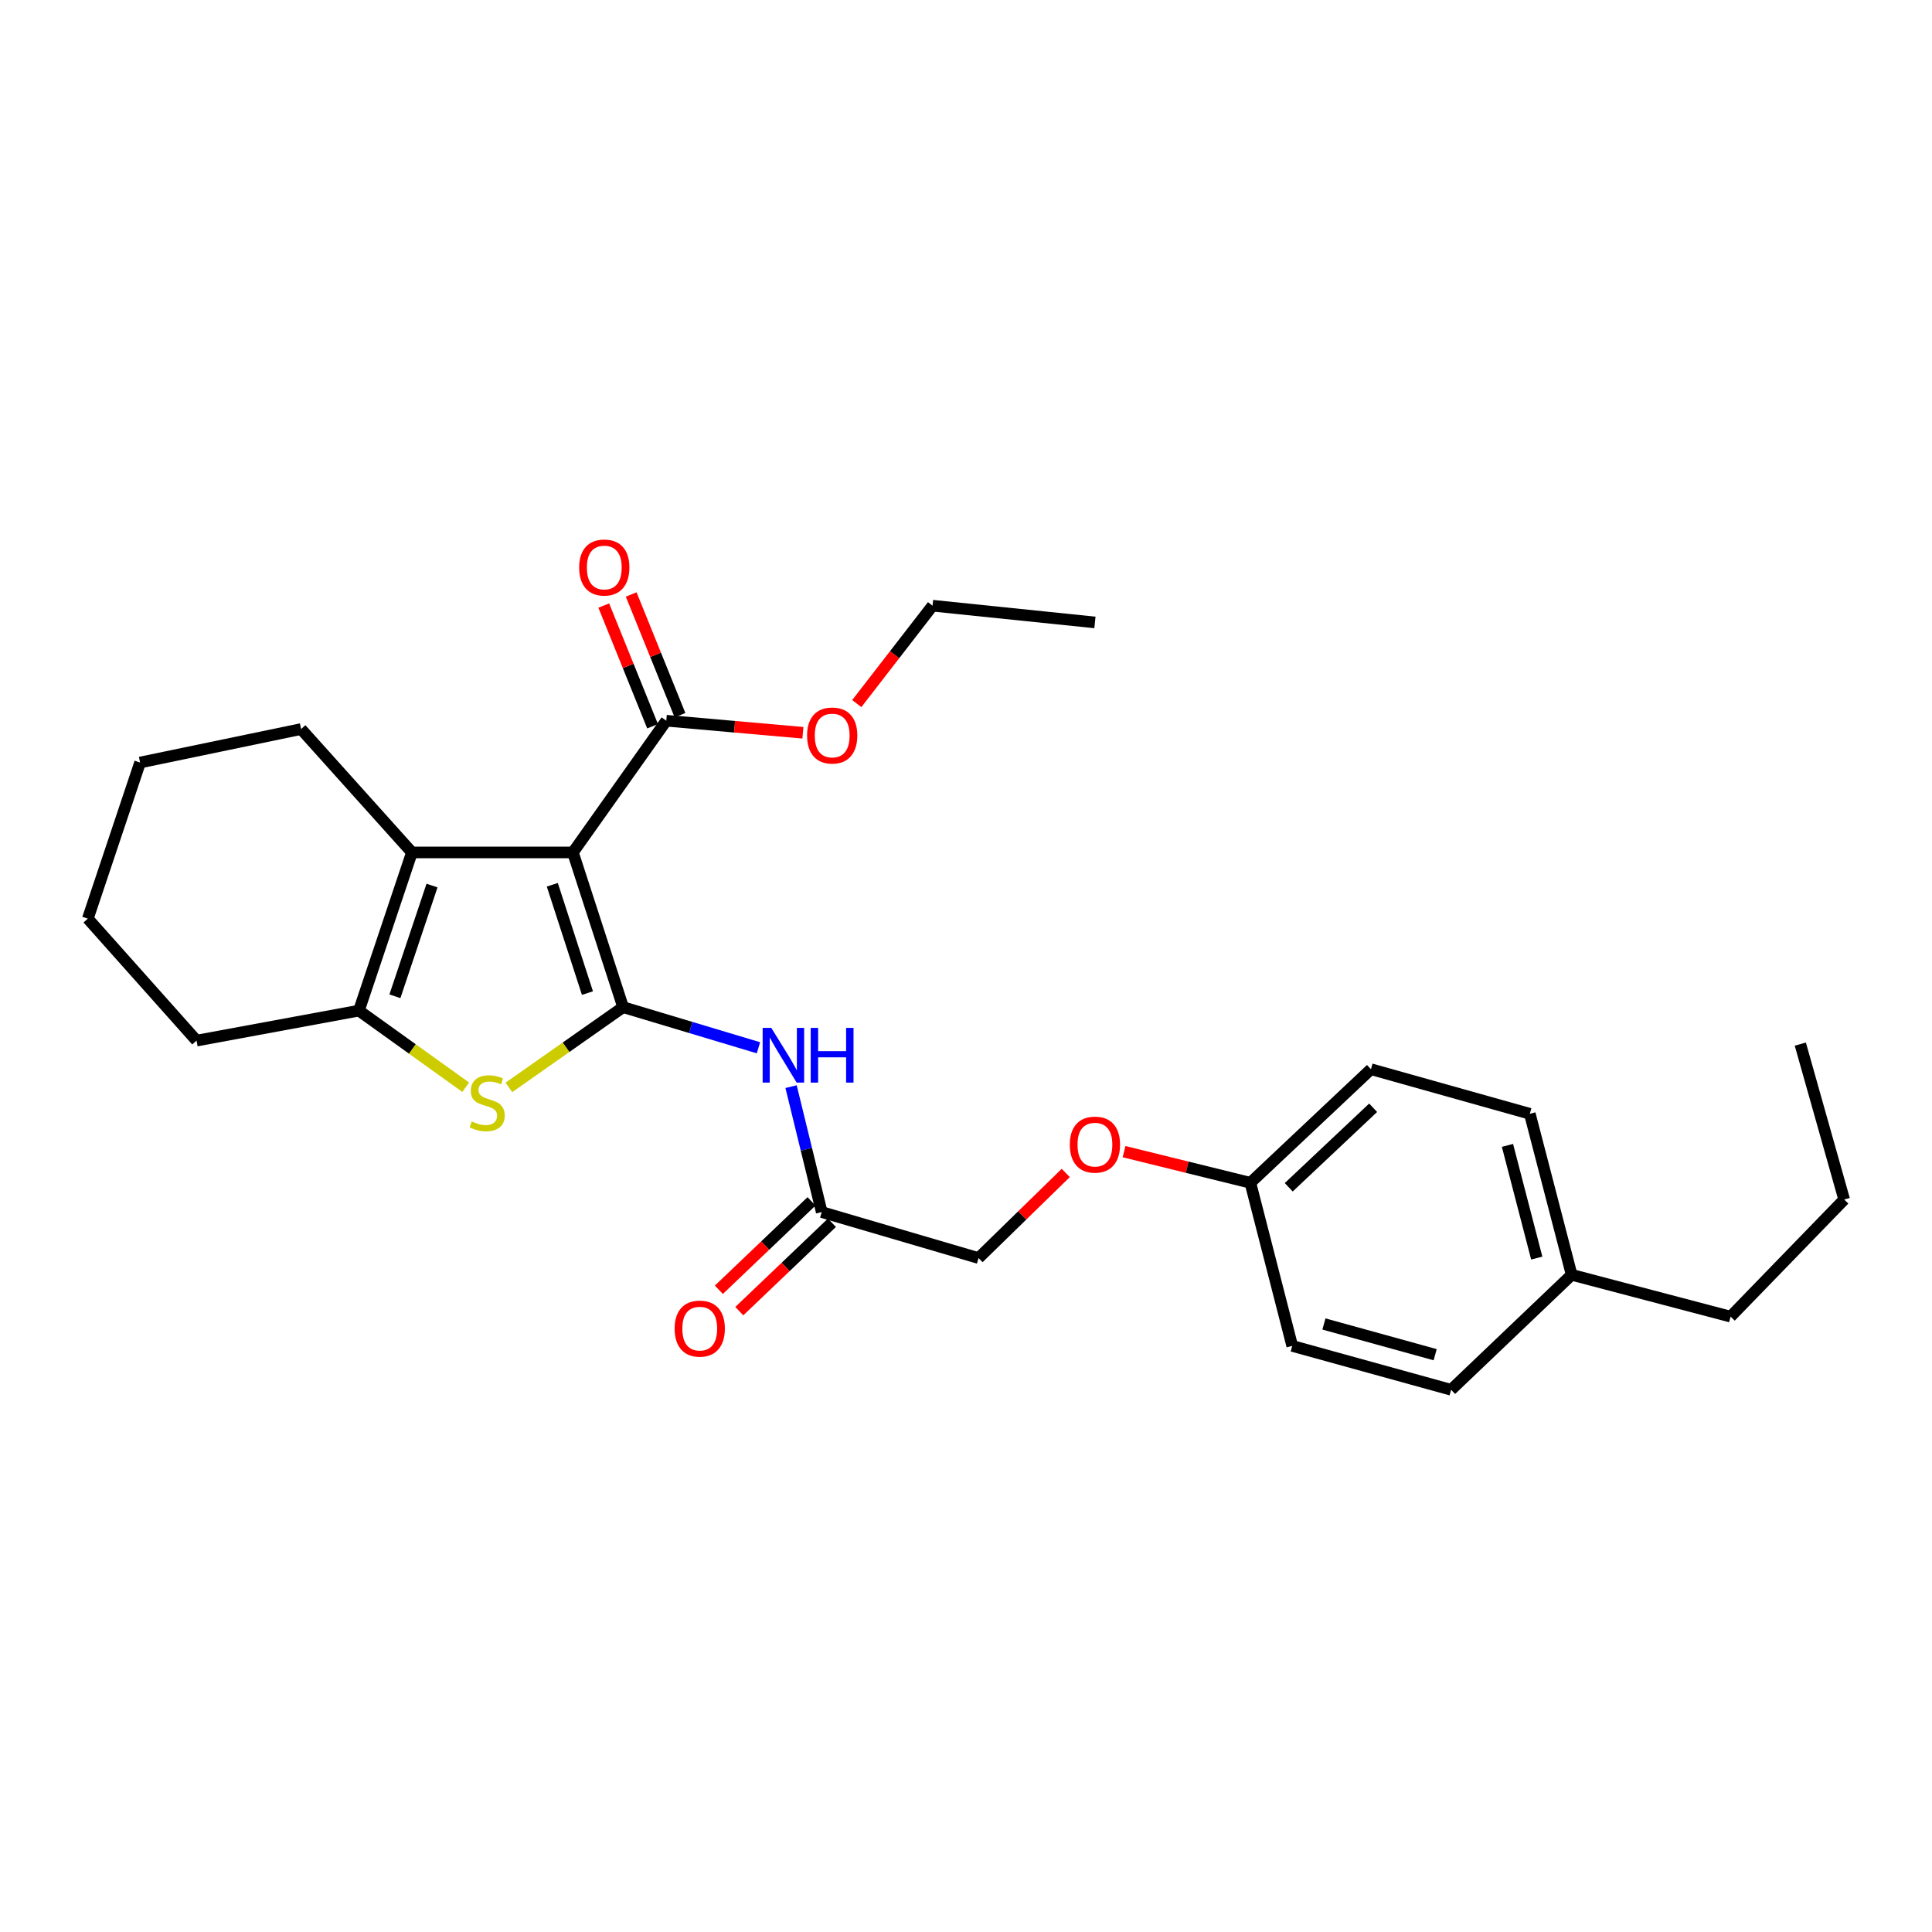 <?xml version='1.0' encoding='iso-8859-1'?>
<svg version='1.1' baseProfile='full'
              xmlns='http://www.w3.org/2000/svg'
                      xmlns:rdkit='http://www.rdkit.org/xml'
                      xmlns:xlink='http://www.w3.org/1999/xlink'
                  xml:space='preserve'
width='1000px' height='1000px' viewBox='0 0 1000 1000'>
<!-- END OF HEADER -->
<rect style='opacity:1.0;fill:#FFFFFF;stroke:none' width='1000' height='1000' x='0' y='0'> </rect>
<path class='bond-0' d='M 322.516,521.311 L 296.533,441.221' style='fill:none;fill-rule:evenodd;stroke:#000000;stroke-width:6px;stroke-linecap:butt;stroke-linejoin:miter;stroke-opacity:1' />
<path class='bond-0' d='M 304.062,514.02 L 285.874,457.957' style='fill:none;fill-rule:evenodd;stroke:#000000;stroke-width:6px;stroke-linecap:butt;stroke-linejoin:miter;stroke-opacity:1' />
<path class='bond-1' d='M 322.516,521.311 L 292.957,542.075' style='fill:none;fill-rule:evenodd;stroke:#000000;stroke-width:6px;stroke-linecap:butt;stroke-linejoin:miter;stroke-opacity:1' />
<path class='bond-1' d='M 292.957,542.075 L 263.398,562.838' style='fill:none;fill-rule:evenodd;stroke:#CCCC00;stroke-width:6px;stroke-linecap:butt;stroke-linejoin:miter;stroke-opacity:1' />
<path class='bond-4' d='M 322.516,521.311 L 357.546,531.819' style='fill:none;fill-rule:evenodd;stroke:#000000;stroke-width:6px;stroke-linecap:butt;stroke-linejoin:miter;stroke-opacity:1' />
<path class='bond-4' d='M 357.546,531.819 L 392.575,542.326' style='fill:none;fill-rule:evenodd;stroke:#0000FF;stroke-width:6px;stroke-linecap:butt;stroke-linejoin:miter;stroke-opacity:1' />
<path class='bond-2' d='M 296.533,441.221 L 213.212,441.221' style='fill:none;fill-rule:evenodd;stroke:#000000;stroke-width:6px;stroke-linecap:butt;stroke-linejoin:miter;stroke-opacity:1' />
<path class='bond-5' d='M 296.533,441.221 L 344.869,373.041' style='fill:none;fill-rule:evenodd;stroke:#000000;stroke-width:6px;stroke-linecap:butt;stroke-linejoin:miter;stroke-opacity:1' />
<path class='bond-3' d='M 241.046,562.747 L 213.411,542.922' style='fill:none;fill-rule:evenodd;stroke:#CCCC00;stroke-width:6px;stroke-linecap:butt;stroke-linejoin:miter;stroke-opacity:1' />
<path class='bond-3' d='M 213.411,542.922 L 185.775,523.097' style='fill:none;fill-rule:evenodd;stroke:#000000;stroke-width:6px;stroke-linecap:butt;stroke-linejoin:miter;stroke-opacity:1' />
<path class='bond-13' d='M 213.212,441.221 L 155.847,377.36' style='fill:none;fill-rule:evenodd;stroke:#000000;stroke-width:6px;stroke-linecap:butt;stroke-linejoin:miter;stroke-opacity:1' />
<path class='bond-27' d='M 213.212,441.221 L 185.775,523.097' style='fill:none;fill-rule:evenodd;stroke:#000000;stroke-width:6px;stroke-linecap:butt;stroke-linejoin:miter;stroke-opacity:1' />
<path class='bond-27' d='M 223.607,458.365 L 204.402,515.678' style='fill:none;fill-rule:evenodd;stroke:#000000;stroke-width:6px;stroke-linecap:butt;stroke-linejoin:miter;stroke-opacity:1' />
<path class='bond-14' d='M 185.775,523.097 L 101.731,538.622' style='fill:none;fill-rule:evenodd;stroke:#000000;stroke-width:6px;stroke-linecap:butt;stroke-linejoin:miter;stroke-opacity:1' />
<path class='bond-6' d='M 409.454,562.446 L 417.389,594.903' style='fill:none;fill-rule:evenodd;stroke:#0000FF;stroke-width:6px;stroke-linecap:butt;stroke-linejoin:miter;stroke-opacity:1' />
<path class='bond-6' d='M 417.389,594.903 L 425.325,627.36' style='fill:none;fill-rule:evenodd;stroke:#000000;stroke-width:6px;stroke-linecap:butt;stroke-linejoin:miter;stroke-opacity:1' />
<path class='bond-7' d='M 351.963,370.173 L 339.331,338.935' style='fill:none;fill-rule:evenodd;stroke:#000000;stroke-width:6px;stroke-linecap:butt;stroke-linejoin:miter;stroke-opacity:1' />
<path class='bond-7' d='M 339.331,338.935 L 326.7,307.697' style='fill:none;fill-rule:evenodd;stroke:#FF0000;stroke-width:6px;stroke-linecap:butt;stroke-linejoin:miter;stroke-opacity:1' />
<path class='bond-7' d='M 337.775,375.91 L 325.143,344.672' style='fill:none;fill-rule:evenodd;stroke:#000000;stroke-width:6px;stroke-linecap:butt;stroke-linejoin:miter;stroke-opacity:1' />
<path class='bond-7' d='M 325.143,344.672 L 312.512,313.434' style='fill:none;fill-rule:evenodd;stroke:#FF0000;stroke-width:6px;stroke-linecap:butt;stroke-linejoin:miter;stroke-opacity:1' />
<path class='bond-12' d='M 344.869,373.041 L 380.227,376.161' style='fill:none;fill-rule:evenodd;stroke:#000000;stroke-width:6px;stroke-linecap:butt;stroke-linejoin:miter;stroke-opacity:1' />
<path class='bond-12' d='M 380.227,376.161 L 415.586,379.28' style='fill:none;fill-rule:evenodd;stroke:#FF0000;stroke-width:6px;stroke-linecap:butt;stroke-linejoin:miter;stroke-opacity:1' />
<path class='bond-8' d='M 420.042,621.824 L 396.065,644.704' style='fill:none;fill-rule:evenodd;stroke:#000000;stroke-width:6px;stroke-linecap:butt;stroke-linejoin:miter;stroke-opacity:1' />
<path class='bond-8' d='M 396.065,644.704 L 372.087,667.584' style='fill:none;fill-rule:evenodd;stroke:#FF0000;stroke-width:6px;stroke-linecap:butt;stroke-linejoin:miter;stroke-opacity:1' />
<path class='bond-8' d='M 430.608,632.896 L 406.63,655.776' style='fill:none;fill-rule:evenodd;stroke:#000000;stroke-width:6px;stroke-linecap:butt;stroke-linejoin:miter;stroke-opacity:1' />
<path class='bond-8' d='M 406.63,655.776 L 382.652,678.656' style='fill:none;fill-rule:evenodd;stroke:#FF0000;stroke-width:6px;stroke-linecap:butt;stroke-linejoin:miter;stroke-opacity:1' />
<path class='bond-10' d='M 425.325,627.36 L 506.496,651.166' style='fill:none;fill-rule:evenodd;stroke:#000000;stroke-width:6px;stroke-linecap:butt;stroke-linejoin:miter;stroke-opacity:1' />
<path class='bond-9' d='M 551.63,607.115 L 529.063,629.14' style='fill:none;fill-rule:evenodd;stroke:#FF0000;stroke-width:6px;stroke-linecap:butt;stroke-linejoin:miter;stroke-opacity:1' />
<path class='bond-9' d='M 529.063,629.14 L 506.496,651.166' style='fill:none;fill-rule:evenodd;stroke:#000000;stroke-width:6px;stroke-linecap:butt;stroke-linejoin:miter;stroke-opacity:1' />
<path class='bond-11' d='M 581.806,596.089 L 614.498,604.149' style='fill:none;fill-rule:evenodd;stroke:#FF0000;stroke-width:6px;stroke-linecap:butt;stroke-linejoin:miter;stroke-opacity:1' />
<path class='bond-11' d='M 614.498,604.149 L 647.19,612.209' style='fill:none;fill-rule:evenodd;stroke:#000000;stroke-width:6px;stroke-linecap:butt;stroke-linejoin:miter;stroke-opacity:1' />
<path class='bond-16' d='M 647.19,612.209 L 668.854,696.636' style='fill:none;fill-rule:evenodd;stroke:#000000;stroke-width:6px;stroke-linecap:butt;stroke-linejoin:miter;stroke-opacity:1' />
<path class='bond-17' d='M 647.19,612.209 L 709.605,553.416' style='fill:none;fill-rule:evenodd;stroke:#000000;stroke-width:6px;stroke-linecap:butt;stroke-linejoin:miter;stroke-opacity:1' />
<path class='bond-17' d='M 667.046,614.53 L 710.736,573.375' style='fill:none;fill-rule:evenodd;stroke:#000000;stroke-width:6px;stroke-linecap:butt;stroke-linejoin:miter;stroke-opacity:1' />
<path class='bond-20' d='M 443.466,364.175 L 463.074,338.842' style='fill:none;fill-rule:evenodd;stroke:#FF0000;stroke-width:6px;stroke-linecap:butt;stroke-linejoin:miter;stroke-opacity:1' />
<path class='bond-20' d='M 463.074,338.842 L 482.681,313.509' style='fill:none;fill-rule:evenodd;stroke:#000000;stroke-width:6px;stroke-linecap:butt;stroke-linejoin:miter;stroke-opacity:1' />
<path class='bond-23' d='M 155.847,377.36 L 72.509,394.679' style='fill:none;fill-rule:evenodd;stroke:#000000;stroke-width:6px;stroke-linecap:butt;stroke-linejoin:miter;stroke-opacity:1' />
<path class='bond-24' d='M 101.731,538.622 L 45.455,475.485' style='fill:none;fill-rule:evenodd;stroke:#000000;stroke-width:6px;stroke-linecap:butt;stroke-linejoin:miter;stroke-opacity:1' />
<path class='bond-15' d='M 813.485,659.838 L 791.83,576.499' style='fill:none;fill-rule:evenodd;stroke:#000000;stroke-width:6px;stroke-linecap:butt;stroke-linejoin:miter;stroke-opacity:1' />
<path class='bond-15' d='M 795.425,651.186 L 780.266,592.849' style='fill:none;fill-rule:evenodd;stroke:#000000;stroke-width:6px;stroke-linecap:butt;stroke-linejoin:miter;stroke-opacity:1' />
<path class='bond-21' d='M 813.485,659.838 L 895.744,681.485' style='fill:none;fill-rule:evenodd;stroke:#000000;stroke-width:6px;stroke-linecap:butt;stroke-linejoin:miter;stroke-opacity:1' />
<path class='bond-29' d='M 813.485,659.838 L 751.096,719.354' style='fill:none;fill-rule:evenodd;stroke:#000000;stroke-width:6px;stroke-linecap:butt;stroke-linejoin:miter;stroke-opacity:1' />
<path class='bond-19' d='M 668.854,696.636 L 751.096,719.354' style='fill:none;fill-rule:evenodd;stroke:#000000;stroke-width:6px;stroke-linecap:butt;stroke-linejoin:miter;stroke-opacity:1' />
<path class='bond-19' d='M 685.265,685.292 L 742.835,701.194' style='fill:none;fill-rule:evenodd;stroke:#000000;stroke-width:6px;stroke-linecap:butt;stroke-linejoin:miter;stroke-opacity:1' />
<path class='bond-18' d='M 709.605,553.416 L 791.83,576.499' style='fill:none;fill-rule:evenodd;stroke:#000000;stroke-width:6px;stroke-linecap:butt;stroke-linejoin:miter;stroke-opacity:1' />
<path class='bond-25' d='M 482.681,313.509 L 566.734,322.173' style='fill:none;fill-rule:evenodd;stroke:#000000;stroke-width:6px;stroke-linecap:butt;stroke-linejoin:miter;stroke-opacity:1' />
<path class='bond-22' d='M 895.744,681.485 L 954.545,620.872' style='fill:none;fill-rule:evenodd;stroke:#000000;stroke-width:6px;stroke-linecap:butt;stroke-linejoin:miter;stroke-opacity:1' />
<path class='bond-26' d='M 954.545,620.872 L 931.836,540.433' style='fill:none;fill-rule:evenodd;stroke:#000000;stroke-width:6px;stroke-linecap:butt;stroke-linejoin:miter;stroke-opacity:1' />
<path class='bond-28' d='M 72.509,394.679 L 45.455,475.485' style='fill:none;fill-rule:evenodd;stroke:#000000;stroke-width:6px;stroke-linecap:butt;stroke-linejoin:miter;stroke-opacity:1' />
<path  class='atom-2' d='M 244.169 580.446
Q 244.489 580.566, 245.809 581.126
Q 247.129 581.686, 248.569 582.046
Q 250.049 582.366, 251.489 582.366
Q 254.169 582.366, 255.729 581.086
Q 257.289 579.766, 257.289 577.486
Q 257.289 575.926, 256.489 574.966
Q 255.729 574.006, 254.529 573.486
Q 253.329 572.966, 251.329 572.366
Q 248.809 571.606, 247.289 570.886
Q 245.809 570.166, 244.729 568.646
Q 243.689 567.126, 243.689 564.566
Q 243.689 561.006, 246.089 558.806
Q 248.529 556.606, 253.329 556.606
Q 256.609 556.606, 260.329 558.166
L 259.409 561.246
Q 256.009 559.846, 253.449 559.846
Q 250.689 559.846, 249.169 561.006
Q 247.649 562.126, 247.689 564.086
Q 247.689 565.606, 248.449 566.526
Q 249.249 567.446, 250.369 567.966
Q 251.529 568.486, 253.449 569.086
Q 256.009 569.886, 257.529 570.686
Q 259.049 571.486, 260.129 573.126
Q 261.249 574.726, 261.249 577.486
Q 261.249 581.406, 258.609 583.526
Q 256.009 585.606, 251.649 585.606
Q 249.129 585.606, 247.209 585.046
Q 245.329 584.526, 243.089 583.606
L 244.169 580.446
' fill='#CCCC00'/>
<path  class='atom-5' d='M 399.221 532.037
L 408.501 547.037
Q 409.421 548.517, 410.901 551.197
Q 412.381 553.877, 412.461 554.037
L 412.461 532.037
L 416.221 532.037
L 416.221 560.357
L 412.341 560.357
L 402.381 543.957
Q 401.221 542.037, 399.981 539.837
Q 398.781 537.637, 398.421 536.957
L 398.421 560.357
L 394.741 560.357
L 394.741 532.037
L 399.221 532.037
' fill='#0000FF'/>
<path  class='atom-5' d='M 419.621 532.037
L 423.461 532.037
L 423.461 544.077
L 437.941 544.077
L 437.941 532.037
L 441.781 532.037
L 441.781 560.357
L 437.941 560.357
L 437.941 547.277
L 423.461 547.277
L 423.461 560.357
L 419.621 560.357
L 419.621 532.037
' fill='#0000FF'/>
<path  class='atom-8' d='M 299.773 293.745
Q 299.773 286.945, 303.133 283.145
Q 306.493 279.345, 312.773 279.345
Q 319.053 279.345, 322.413 283.145
Q 325.773 286.945, 325.773 293.745
Q 325.773 300.625, 322.373 304.545
Q 318.973 308.425, 312.773 308.425
Q 306.533 308.425, 303.133 304.545
Q 299.773 300.665, 299.773 293.745
M 312.773 305.225
Q 317.093 305.225, 319.413 302.345
Q 321.773 299.425, 321.773 293.745
Q 321.773 288.185, 319.413 285.385
Q 317.093 282.545, 312.773 282.545
Q 308.453 282.545, 306.093 285.345
Q 303.773 288.145, 303.773 293.745
Q 303.773 299.465, 306.093 302.345
Q 308.453 305.225, 312.773 305.225
' fill='#FF0000'/>
<path  class='atom-9' d='M 349.188 687.686
Q 349.188 680.886, 352.548 677.086
Q 355.908 673.286, 362.188 673.286
Q 368.468 673.286, 371.828 677.086
Q 375.188 680.886, 375.188 687.686
Q 375.188 694.566, 371.788 698.486
Q 368.388 702.366, 362.188 702.366
Q 355.948 702.366, 352.548 698.486
Q 349.188 694.606, 349.188 687.686
M 362.188 699.166
Q 366.508 699.166, 368.828 696.286
Q 371.188 693.366, 371.188 687.686
Q 371.188 682.126, 368.828 679.326
Q 366.508 676.486, 362.188 676.486
Q 357.868 676.486, 355.508 679.286
Q 353.188 682.086, 353.188 687.686
Q 353.188 693.406, 355.508 696.286
Q 357.868 699.166, 362.188 699.166
' fill='#FF0000'/>
<path  class='atom-10' d='M 553.734 592.453
Q 553.734 585.653, 557.094 581.853
Q 560.454 578.053, 566.734 578.053
Q 573.014 578.053, 576.374 581.853
Q 579.734 585.653, 579.734 592.453
Q 579.734 599.333, 576.334 603.253
Q 572.934 607.133, 566.734 607.133
Q 560.494 607.133, 557.094 603.253
Q 553.734 599.373, 553.734 592.453
M 566.734 603.933
Q 571.054 603.933, 573.374 601.053
Q 575.734 598.133, 575.734 592.453
Q 575.734 586.893, 573.374 584.093
Q 571.054 581.253, 566.734 581.253
Q 562.414 581.253, 560.054 584.053
Q 557.734 586.853, 557.734 592.453
Q 557.734 598.173, 560.054 601.053
Q 562.414 603.933, 566.734 603.933
' fill='#FF0000'/>
<path  class='atom-13' d='M 417.741 380.697
Q 417.741 373.897, 421.101 370.097
Q 424.461 366.297, 430.741 366.297
Q 437.021 366.297, 440.381 370.097
Q 443.741 373.897, 443.741 380.697
Q 443.741 387.577, 440.341 391.497
Q 436.941 395.377, 430.741 395.377
Q 424.501 395.377, 421.101 391.497
Q 417.741 387.617, 417.741 380.697
M 430.741 392.177
Q 435.061 392.177, 437.381 389.297
Q 439.741 386.377, 439.741 380.697
Q 439.741 375.137, 437.381 372.337
Q 435.061 369.497, 430.741 369.497
Q 426.421 369.497, 424.061 372.297
Q 421.741 375.097, 421.741 380.697
Q 421.741 386.417, 424.061 389.297
Q 426.421 392.177, 430.741 392.177
' fill='#FF0000'/>
</svg>
